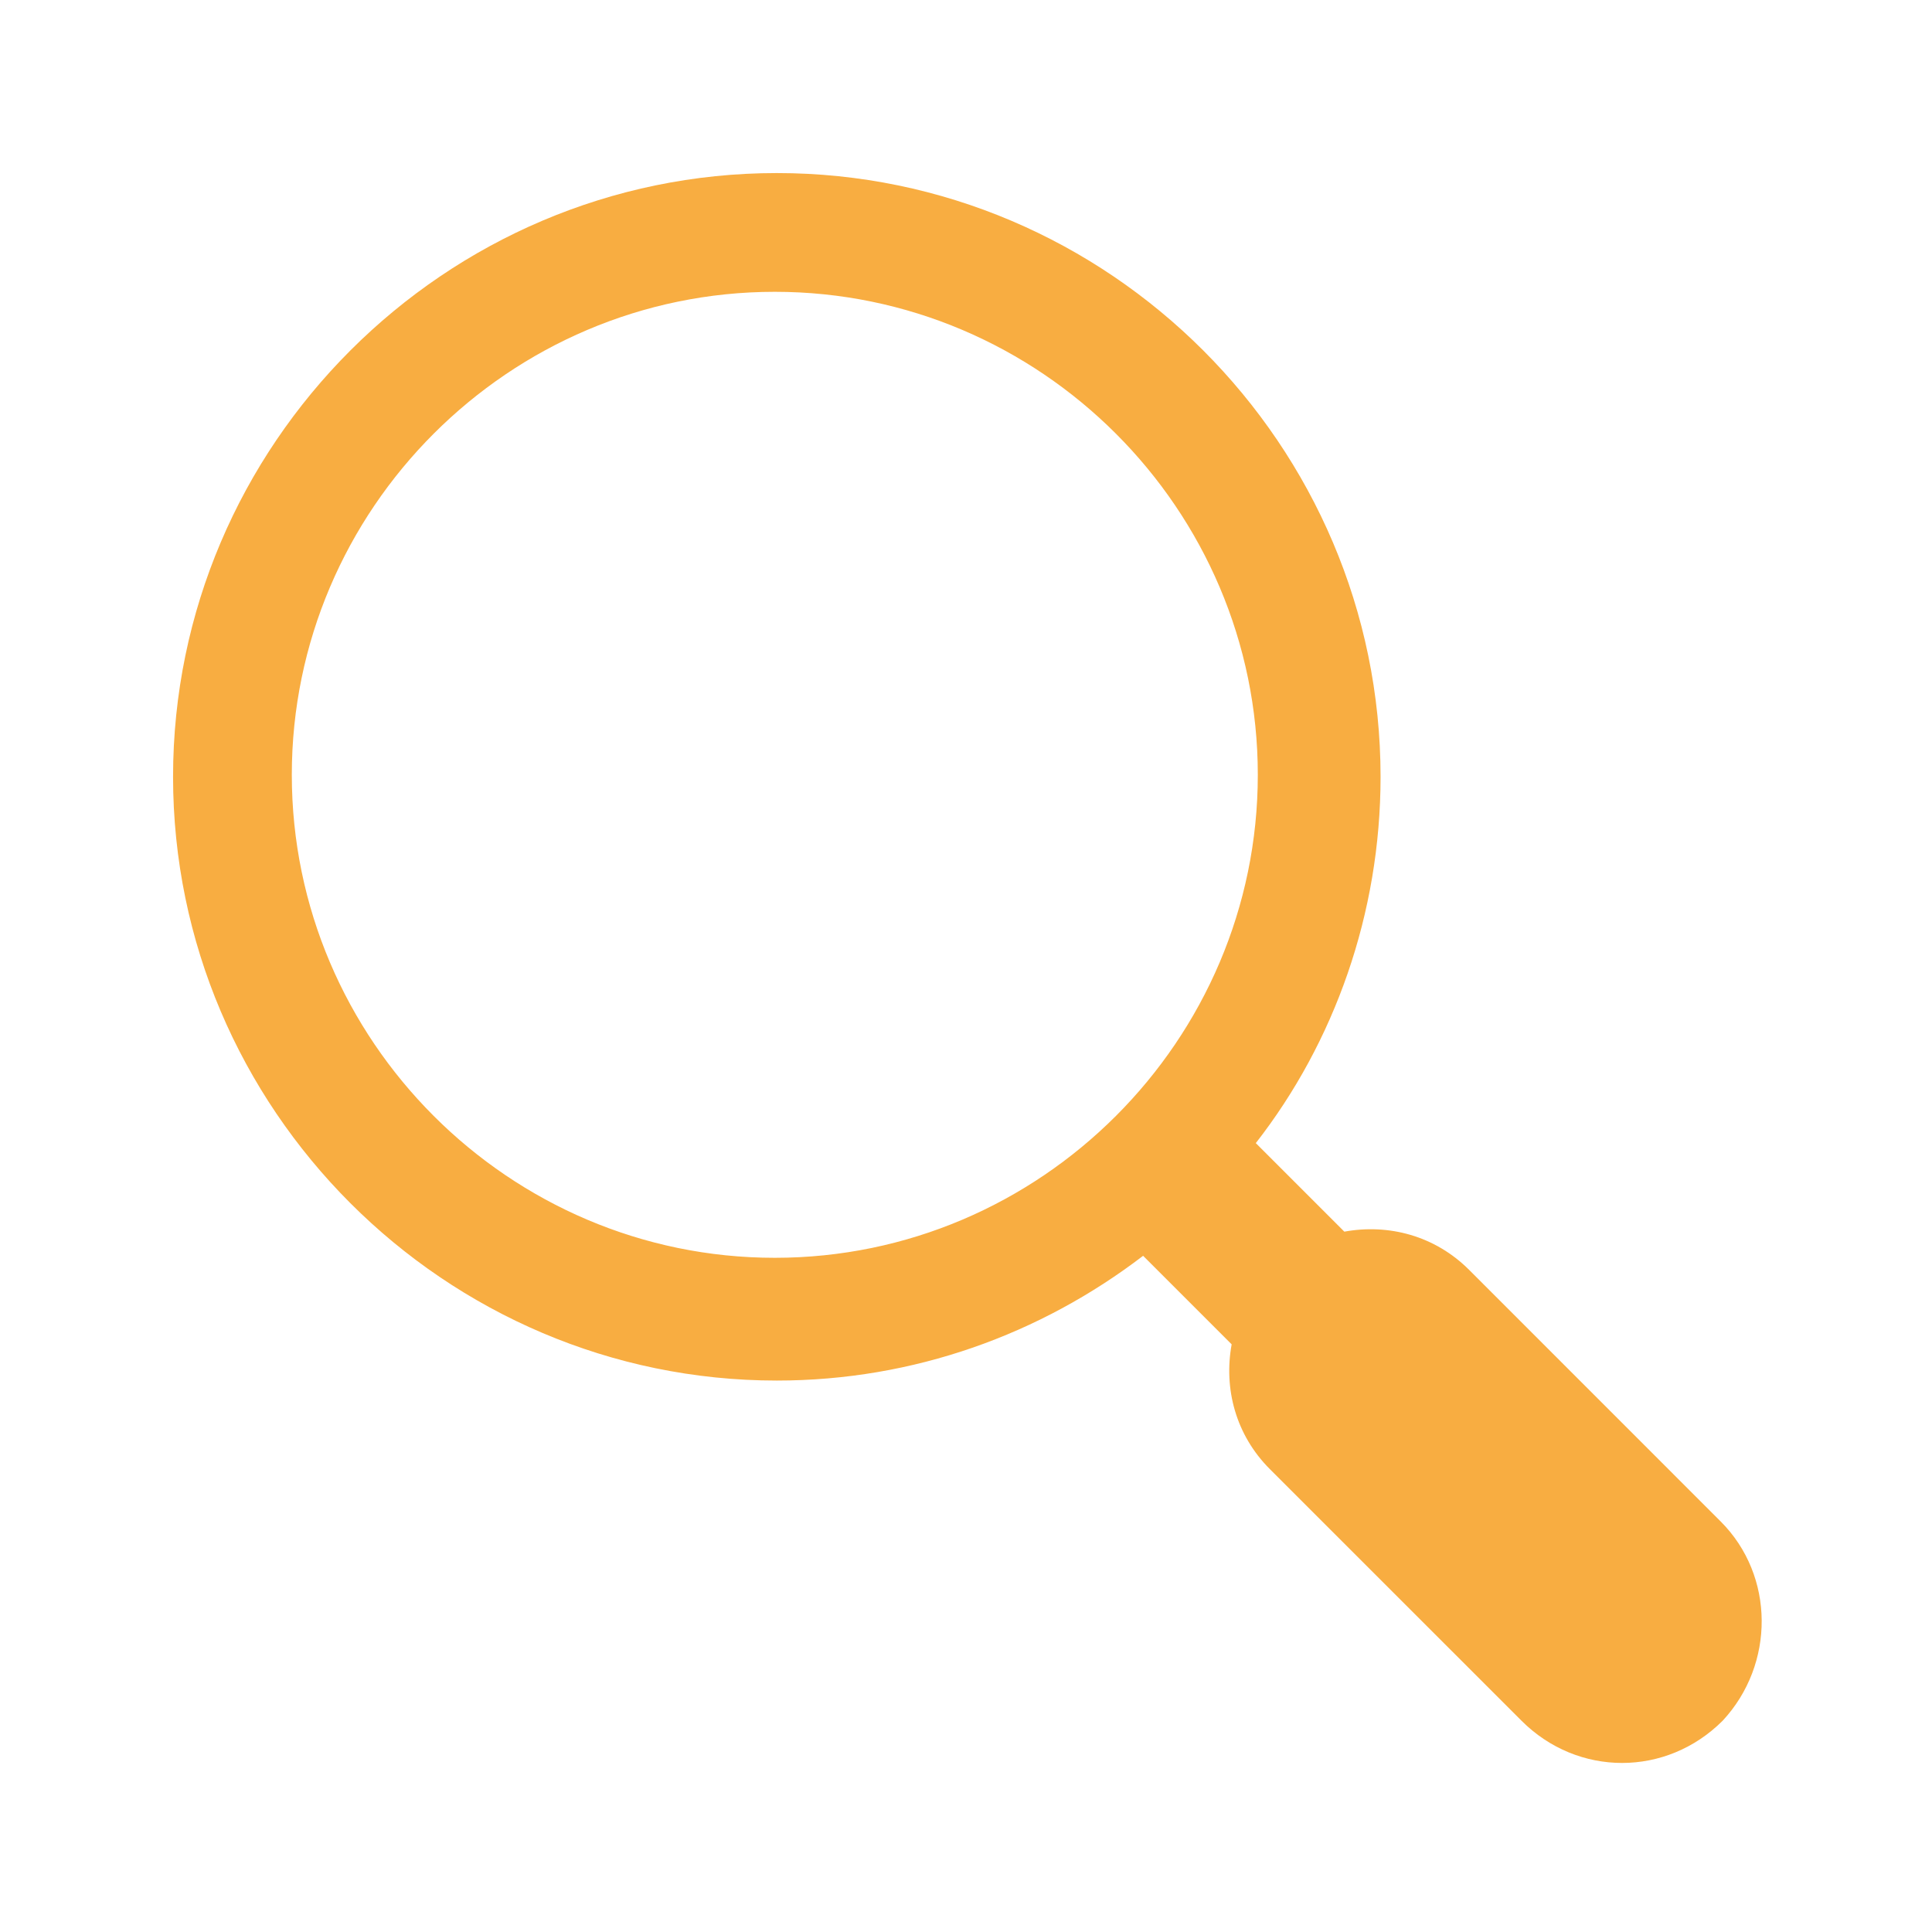 <svg width="52" height="52" xmlns="http://www.w3.org/2000/svg" xmlns:xlink="http://www.w3.org/1999/xlink" xml:space="preserve" overflow="hidden"><g transform="translate(-370 -143)"><path d="M416.312 183.95 409.542 177.179C408.621 176.258 407.375 175.933 406.183 176.15L403.8 173.767C405.913 171.058 407.158 167.592 407.158 163.908 407.158 154.971 399.846 147.658 390.908 147.658 381.971 147.658 374.658 154.971 374.658 163.908 374.658 172.846 381.971 180.158 390.908 180.158 394.592 180.158 398.004 178.913 400.767 176.8L403.15 179.183C402.933 180.375 403.258 181.621 404.179 182.542L410.95 189.312C411.708 190.071 412.683 190.45 413.658 190.45 414.633 190.45 415.608 190.071 416.367 189.312 417.775 187.796 417.775 185.413 416.312 183.95ZM390.854 176.854C383.704 176.854 377.854 171.004 377.854 163.854 377.854 156.704 383.704 150.854 390.854 150.854 398.004 150.854 403.854 156.704 403.854 163.854 403.854 171.004 398.004 176.854 390.854 176.854Z" fill="#F8AD41"/></g></svg>